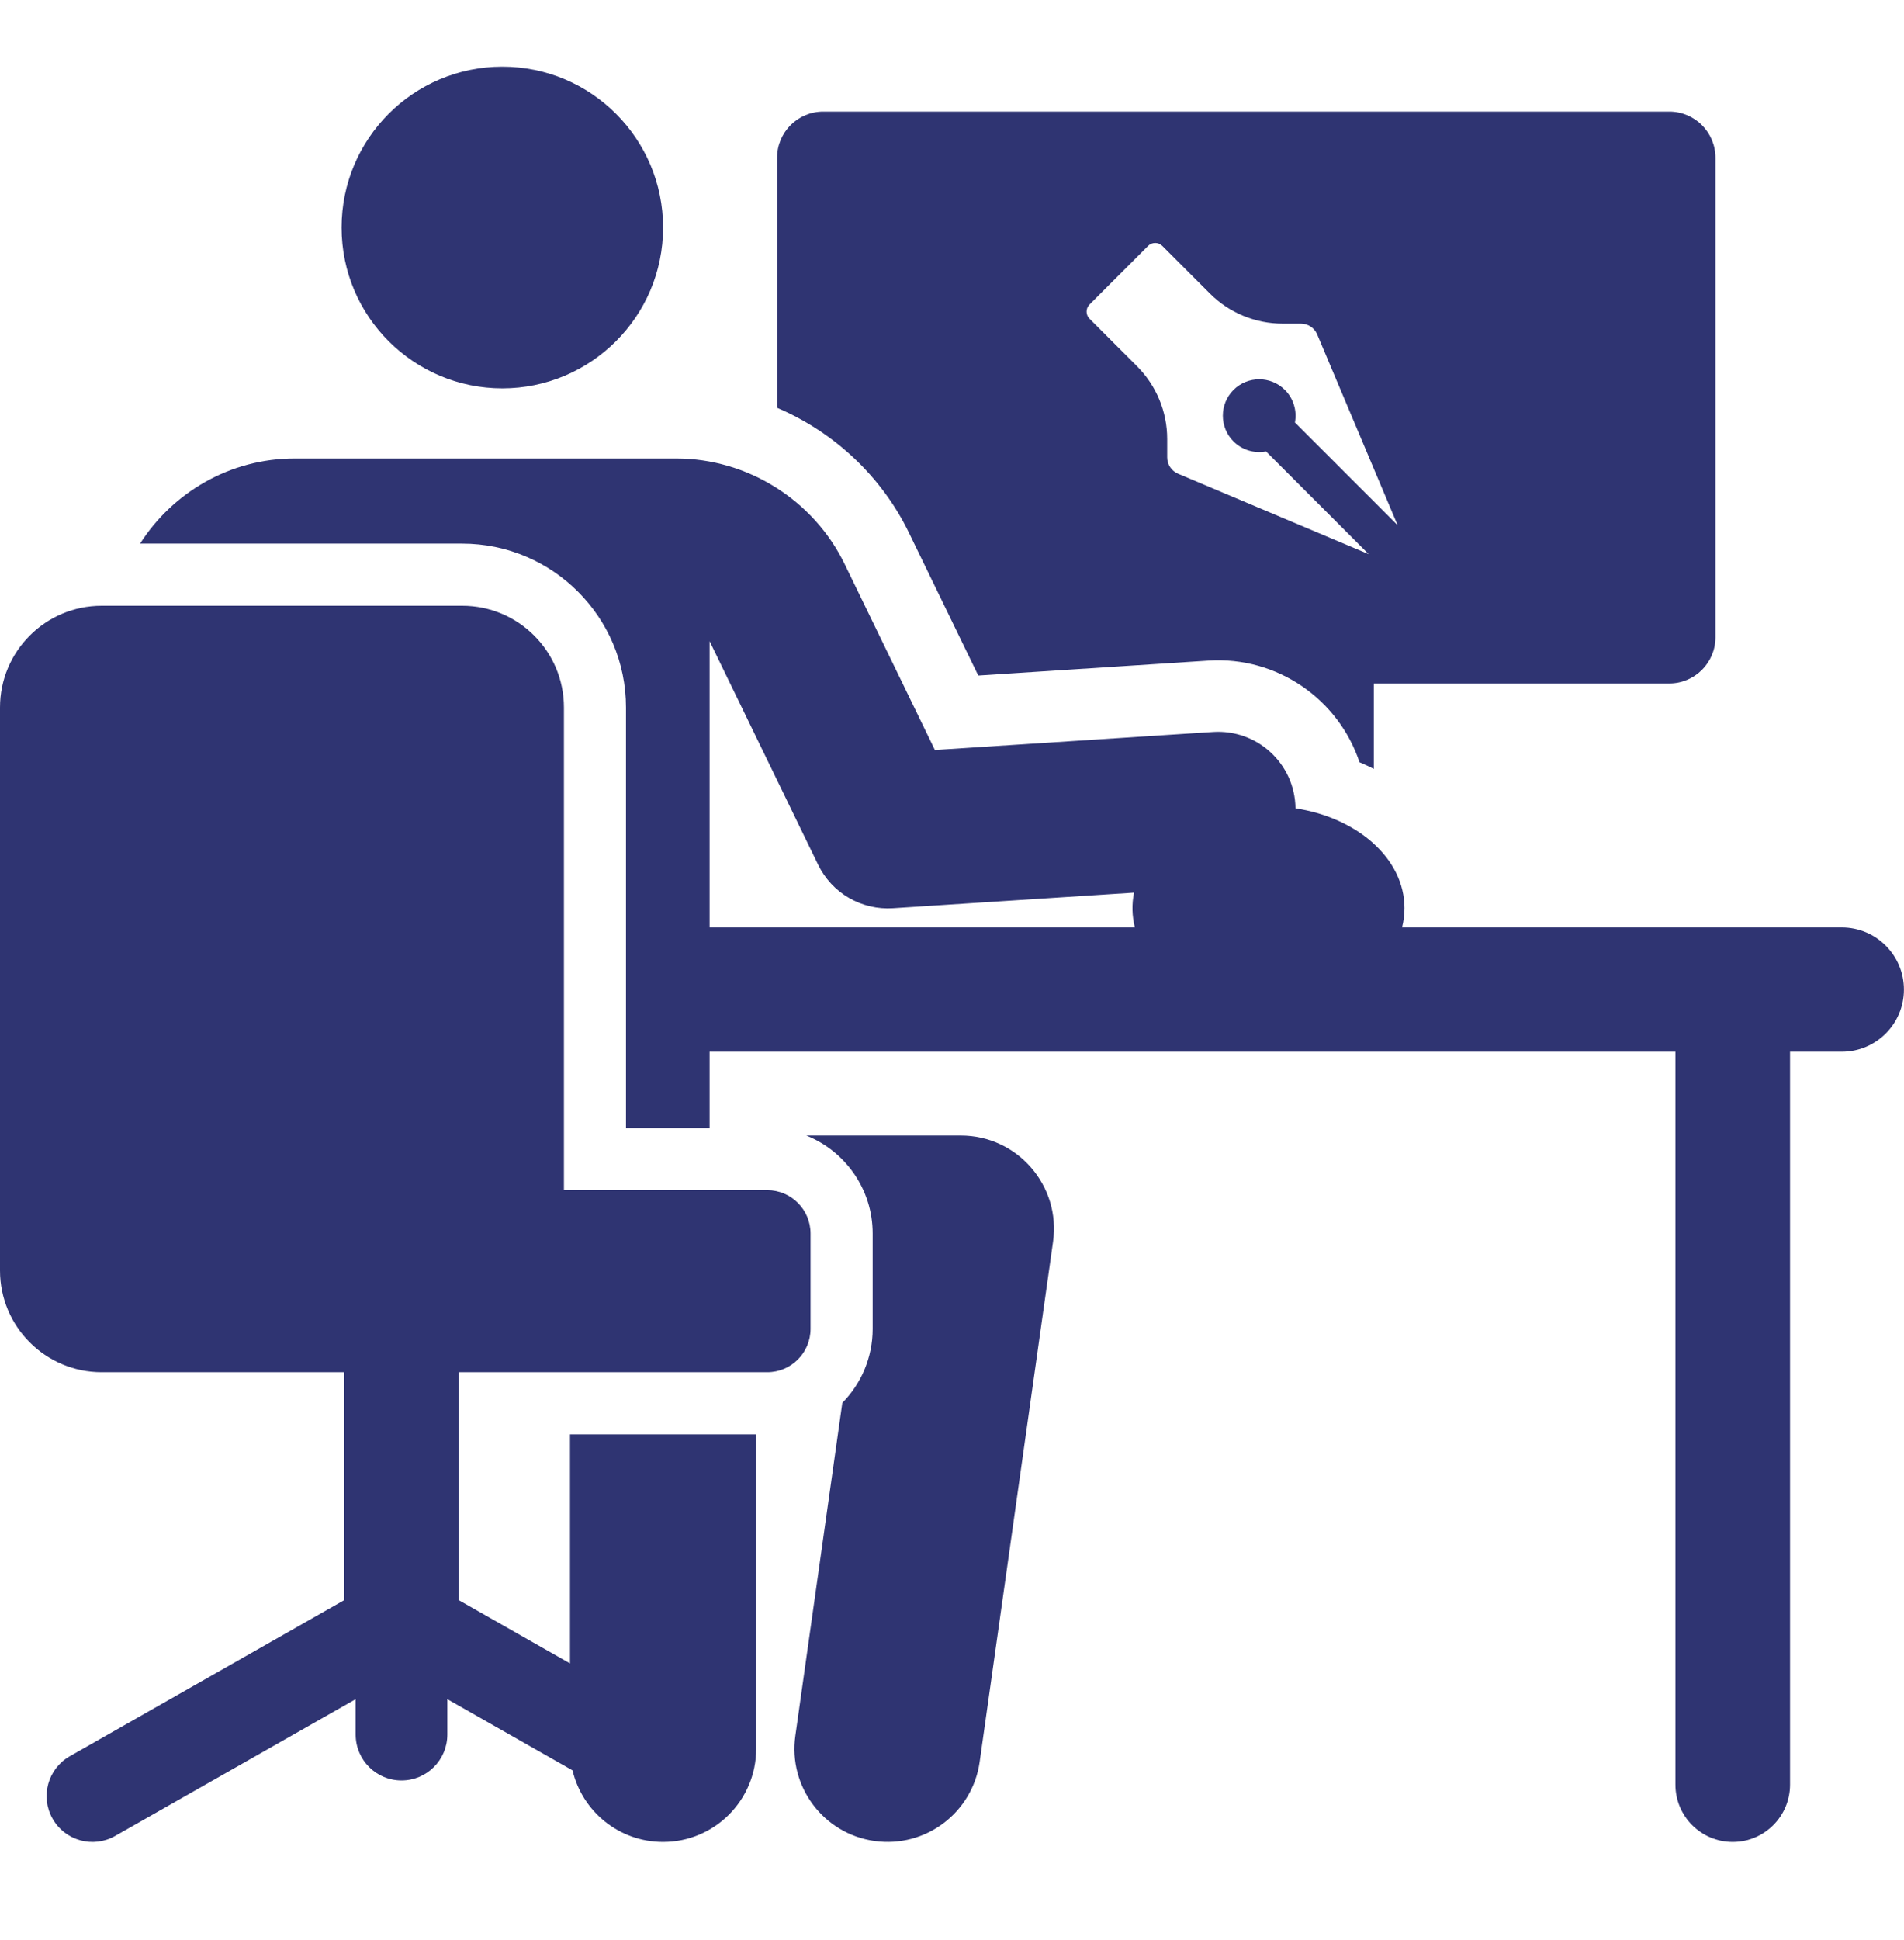 <svg width="54" height="55" viewBox="0 0 54 55" fill="none" xmlns="http://www.w3.org/2000/svg">
<path d="M47.343 3.163H23.349C22.625 3.163 22.039 3.749 22.039 4.473V11.56C23.645 12.245 24.996 13.49 25.78 15.104L27.745 19.15L34.273 18.727C36.224 18.6 37.963 19.822 38.557 21.607C38.694 21.665 38.83 21.728 38.963 21.796V19.374H47.343C48.066 19.374 48.653 18.787 48.653 18.064V4.473C48.653 3.749 48.066 3.163 47.343 3.163ZM36.726 11.976C36.757 11.811 36.748 11.64 36.698 11.48C36.649 11.319 36.561 11.173 36.442 11.054C36.039 10.651 35.386 10.651 34.983 11.054C34.581 11.457 34.581 12.11 34.983 12.513C35.102 12.632 35.248 12.72 35.409 12.769C35.57 12.819 35.74 12.828 35.906 12.796L38.818 15.709L33.411 13.429C33.319 13.39 33.242 13.326 33.187 13.243C33.132 13.161 33.103 13.064 33.103 12.965V12.444C33.103 11.672 32.796 10.931 32.25 10.385L30.9 9.035C30.847 8.982 30.817 8.909 30.817 8.834C30.817 8.758 30.847 8.685 30.9 8.632L32.561 6.971C32.615 6.917 32.687 6.887 32.763 6.887C32.839 6.887 32.911 6.917 32.965 6.971L34.315 8.321C34.585 8.591 34.906 8.806 35.259 8.952C35.613 9.098 35.991 9.174 36.374 9.174H36.895C36.993 9.174 37.09 9.203 37.173 9.257C37.255 9.312 37.32 9.39 37.358 9.481L39.639 14.889L36.726 11.976ZM14.247 1.89C11.729 1.89 9.688 3.932 9.688 6.45C9.688 8.982 11.746 11.009 14.247 11.009C16.747 11.009 18.806 8.982 18.806 6.45C18.806 3.932 16.765 1.89 14.247 1.89ZM27.252 32.19H22.869C23.97 32.631 24.75 33.709 24.75 34.965V37.671C24.75 38.487 24.421 39.228 23.889 39.768L22.557 49.206C22.353 50.649 23.359 51.985 24.802 52.188C26.249 52.392 27.582 51.384 27.785 49.943L29.866 35.199C30.09 33.609 28.854 32.19 27.252 32.19Z" fill="#2F3472"/>
<path d="M21.761 33.738H15.994V20.056C15.994 18.463 14.703 17.172 13.11 17.172H2.884C1.291 17.172 0 18.463 0 20.056V36.014C0 37.607 1.291 38.898 2.884 38.898H9.761V45.36L1.98 49.784C1.355 50.139 1.137 50.932 1.492 51.557C1.847 52.181 2.641 52.4 3.265 52.045L10.087 48.167V49.171C10.087 49.889 10.669 50.471 11.387 50.471C12.105 50.471 12.687 49.889 12.687 49.171V48.167L16.238 50.185C16.514 51.349 17.558 52.215 18.806 52.215C20.264 52.215 21.446 51.033 21.446 49.575V40.66H16.166V47.153L13.012 45.36V38.898H21.761C22.439 38.898 22.988 38.349 22.988 37.671V34.966C22.988 34.289 22.438 33.738 21.761 33.738Z" fill="#2F3472"/>
<path d="M52.236 26.29H39.764C39.81 26.109 39.833 25.927 39.833 25.746C39.833 24.325 38.478 23.176 36.742 22.914C36.724 21.632 35.641 20.668 34.403 20.749L26.515 21.26L23.955 15.989C23.073 14.172 21.197 12.997 19.176 12.997H8.358C6.521 12.997 4.9 13.96 3.973 15.41H13.108C15.671 15.41 17.754 17.494 17.754 20.056V31.976H20.125V29.814H47.517V50.589C47.517 51.487 48.245 52.215 49.142 52.215C50.04 52.215 50.768 51.487 50.768 50.589V29.814H52.236C53.209 29.814 53.998 29.025 53.998 28.052C53.998 27.079 53.209 26.29 52.236 26.29ZM20.125 26.29V18.175L23.203 24.512C23.395 24.905 23.698 25.233 24.076 25.452C24.454 25.672 24.889 25.774 25.325 25.746L32.163 25.303C32.096 25.629 32.104 25.967 32.187 26.29L20.125 26.29Z" fill="#2F3472"/>
</svg>
